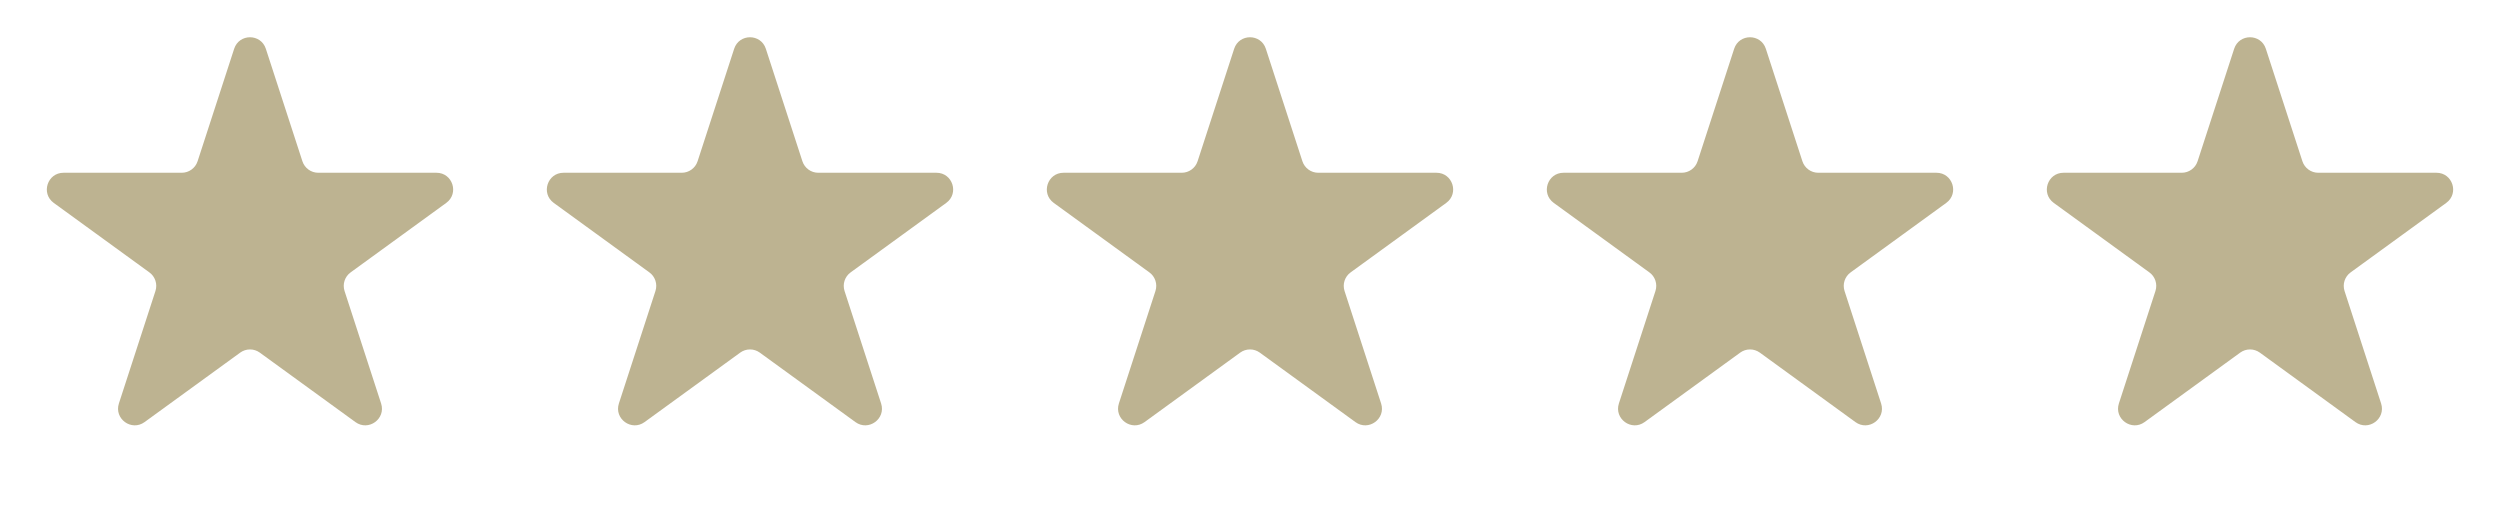 <?xml version="1.0" encoding="UTF-8"?> <svg xmlns="http://www.w3.org/2000/svg" width="68" height="14" viewBox="0 0 68 14" fill="none"><path d="M6.369 1.327C6.505 0.909 7.095 0.909 7.231 1.327L8.225 4.385C8.286 4.572 8.46 4.699 8.656 4.699H11.872C12.311 4.699 12.494 5.261 12.138 5.519L9.537 7.409C9.378 7.524 9.311 7.729 9.372 7.916L10.366 10.974C10.502 11.392 10.024 11.739 9.668 11.481L7.066 9.591C6.908 9.476 6.692 9.476 6.534 9.591L3.932 11.481C3.577 11.739 3.099 11.392 3.234 10.974L4.228 7.916C4.289 7.729 4.222 7.524 4.063 7.409L1.462 5.519C1.106 5.261 1.289 4.699 1.728 4.699H4.944C5.14 4.699 5.314 4.572 5.375 4.385L6.369 1.327Z" fill="#BDB391"></path><path d="M19.969 1.327C20.105 0.909 20.695 0.909 20.831 1.327L21.825 4.385C21.886 4.572 22.06 4.699 22.256 4.699H25.472C25.911 4.699 26.094 5.261 25.738 5.519L23.137 7.409C22.978 7.524 22.911 7.729 22.972 7.916L23.966 10.974C24.102 11.392 23.623 11.739 23.268 11.481L20.666 9.591C20.508 9.476 20.292 9.476 20.134 9.591L17.532 11.481C17.177 11.739 16.698 11.392 16.834 10.974L17.828 7.916C17.889 7.729 17.822 7.524 17.663 7.409L15.062 5.519C14.706 5.261 14.889 4.699 15.328 4.699H18.544C18.74 4.699 18.914 4.572 18.975 4.385L19.969 1.327Z" fill="#BDB391"></path><path d="M33.569 1.327C33.705 0.909 34.295 0.909 34.431 1.327L35.425 4.385C35.486 4.572 35.66 4.699 35.856 4.699H39.072C39.511 4.699 39.694 5.261 39.338 5.519L36.737 7.409C36.578 7.524 36.511 7.729 36.572 7.916L37.566 10.974C37.702 11.392 37.223 11.739 36.868 11.481L34.266 9.591C34.108 9.476 33.892 9.476 33.733 9.591L31.132 11.481C30.776 11.739 30.299 11.392 30.434 10.974L31.428 7.916C31.489 7.729 31.422 7.524 31.263 7.409L28.662 5.519C28.306 5.261 28.489 4.699 28.928 4.699H32.144C32.34 4.699 32.514 4.572 32.575 4.385L33.569 1.327Z" fill="#BDB391"></path><path d="M47.169 1.327C47.305 0.909 47.895 0.909 48.031 1.327L49.025 4.385C49.086 4.572 49.26 4.699 49.456 4.699H52.672C53.111 4.699 53.294 5.261 52.938 5.519L50.337 7.409C50.178 7.524 50.111 7.729 50.172 7.916L51.166 10.974C51.302 11.392 50.824 11.739 50.468 11.481L47.867 9.591C47.708 9.476 47.492 9.476 47.334 9.591L44.732 11.481C44.377 11.739 43.899 11.392 44.034 10.974L45.028 7.916C45.089 7.729 45.022 7.524 44.863 7.409L42.262 5.519C41.906 5.261 42.089 4.699 42.528 4.699H45.744C45.94 4.699 46.114 4.572 46.175 4.385L47.169 1.327Z" fill="#BDB391"></path><path d="M60.769 1.327C60.905 0.909 61.495 0.909 61.631 1.327L62.625 4.385C62.686 4.572 62.86 4.699 63.056 4.699H66.272C66.711 4.699 66.894 5.261 66.538 5.519L63.937 7.409C63.778 7.524 63.711 7.729 63.772 7.916L64.766 10.974C64.901 11.392 64.424 11.739 64.068 11.481L61.467 9.591C61.308 9.476 61.093 9.476 60.934 9.591L58.332 11.481C57.977 11.739 57.498 11.392 57.634 10.974L58.628 7.916C58.689 7.729 58.622 7.524 58.463 7.409L55.862 5.519C55.506 5.261 55.689 4.699 56.128 4.699H59.344C59.54 4.699 59.714 4.572 59.775 4.385L60.769 1.327Z" fill="#BDB391"></path></svg> 